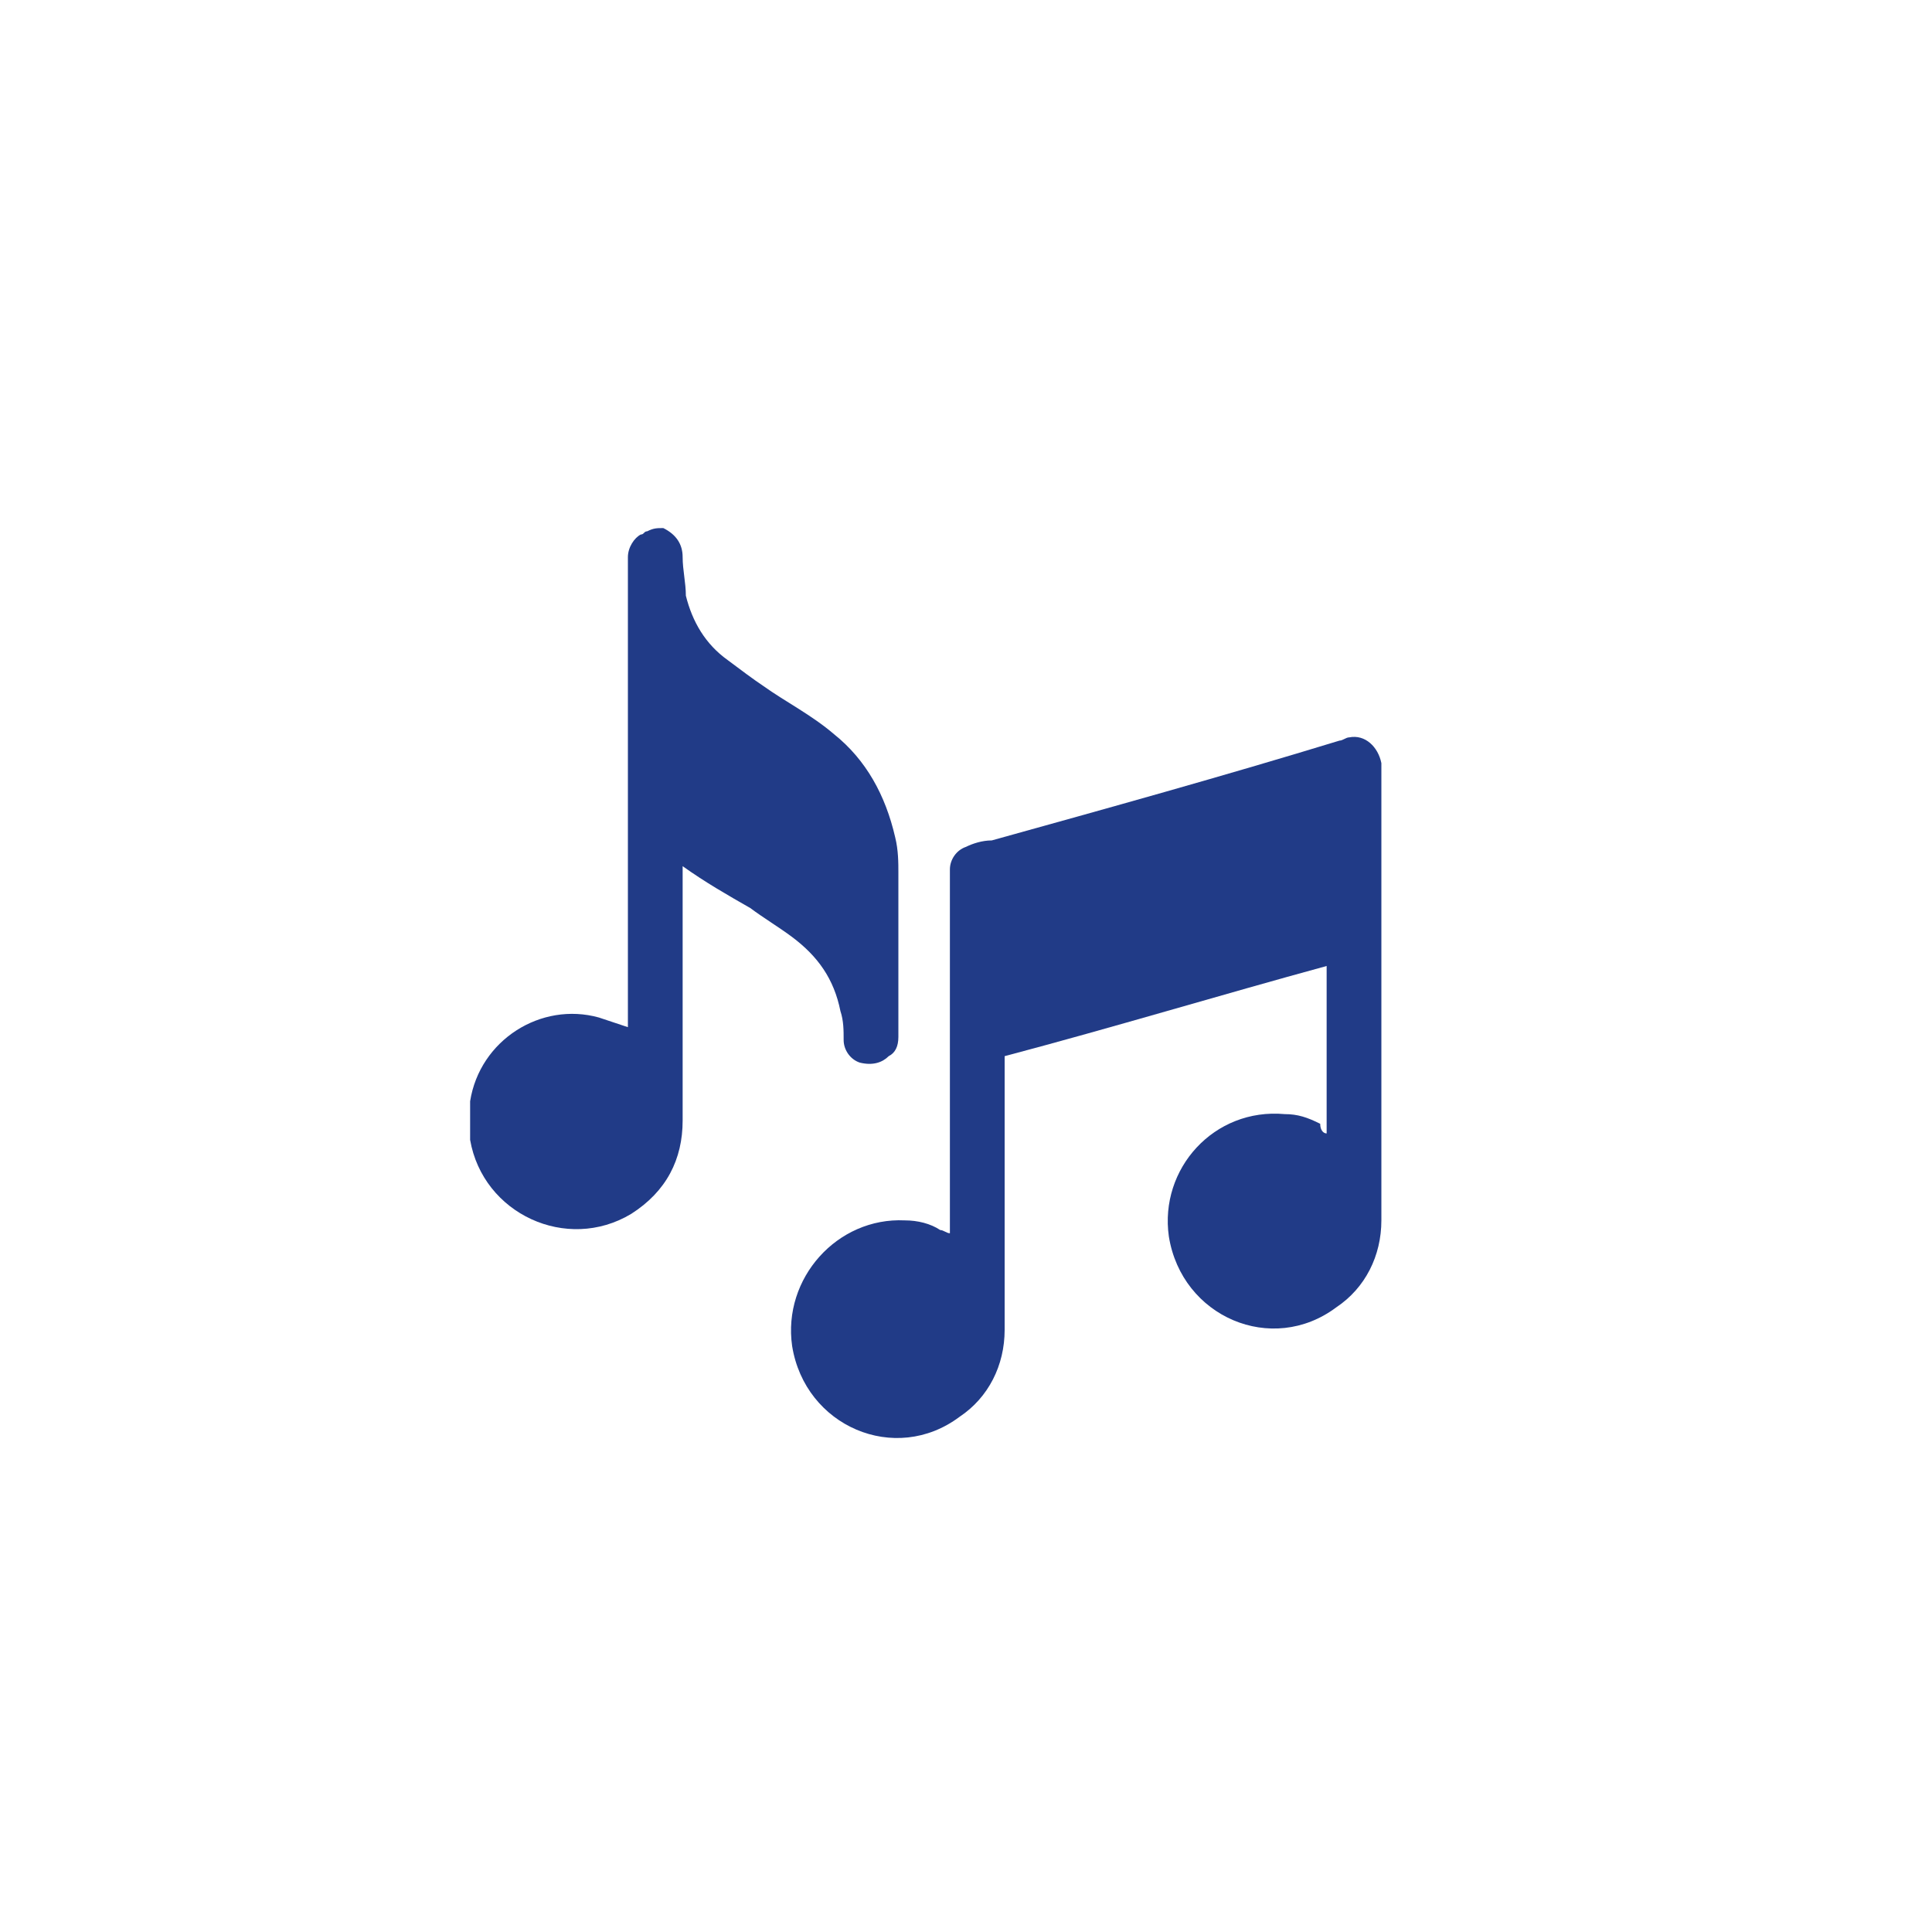 <?xml version="1.0" encoding="utf-8"?>
<!-- Generator: Adobe Illustrator 27.8.0, SVG Export Plug-In . SVG Version: 6.00 Build 0)  -->
<svg version="1.1" id="Ebene_1" xmlns="http://www.w3.org/2000/svg" xmlns:xlink="http://www.w3.org/1999/xlink" x="0px" y="0px"
	 width="60px" height="60px" viewBox="0 0 60 60" style="enable-background:new 0 0 60 60;" xml:space="preserve">
<style type="text/css">
	.st0{fill:#213B87;}
</style>
<g>
	<path class="st0" d="M20.6,16.4C20.6,16.4,20.6,16.5,20.6,16.4c0.4,0.2,0.6,0.5,0.6,0.9c0,0.4,0.1,0.8,0.1,1.2
		c0.2,0.8,0.6,1.5,1.3,2c0.4,0.3,0.8,0.6,1.1,0.8c0.7,0.5,1.5,0.9,2.2,1.5c1,0.8,1.6,1.9,1.9,3.2c0.1,0.4,0.1,0.8,0.1,1.1
		c0,1.7,0,3.4,0,5.1c0,0.3-0.1,0.5-0.3,0.6c-0.2,0.2-0.5,0.3-0.9,0.2c-0.3-0.1-0.5-0.4-0.5-0.7c0-0.3,0-0.6-0.1-0.9
		c-0.2-1-0.7-1.7-1.5-2.3c-0.4-0.3-0.9-0.6-1.3-0.9c-0.7-0.4-1.4-0.8-2.1-1.3c0,0.1,0,0.2,0,0.3c0,2.5,0,5,0,7.6
		c0,1.2-0.5,2.2-1.6,2.9c-2,1.2-4.6,0-5-2.3c0,0,0-0.1,0-0.1c0-0.3,0-0.6,0-0.9c0-0.1,0-0.1,0-0.2c0.3-1.9,2.2-3.1,4-2.6
		c0.3,0.1,0.6,0.2,0.9,0.3c0-0.1,0-0.2,0-0.3c0-4.7,0-9.3,0-14c0-0.1,0-0.2,0-0.3c0-0.3,0.2-0.6,0.4-0.7c0.1,0,0.1-0.1,0.2-0.1
		C20.3,16.4,20.4,16.4,20.6,16.4z"/>
	<path class="st0" d="M41.2,35.2c0-1.7,0-3.4,0-5.2c-3.3,0.9-6.6,1.9-10,2.8c0,0.1,0,0.2,0,0.3c0,2.7,0,5.5,0,8.2
		c0,1.1-0.5,2.1-1.4,2.7c-2,1.5-4.8,0.3-5.2-2.2c-0.3-2.1,1.4-4,3.5-3.9c0.4,0,0.8,0.1,1.1,0.3c0.1,0,0.2,0.1,0.3,0.1
		c0-0.1,0-0.2,0-0.3c0-3.6,0-7.1,0-10.7c0-0.1,0-0.2,0-0.3c0-0.3,0.2-0.6,0.5-0.7c0.2-0.1,0.5-0.2,0.8-0.2c3.6-1,7.2-2,10.8-3.1
		c0.1,0,0.2-0.1,0.3-0.1c0.5-0.1,0.9,0.3,1,0.8c0,0.1,0,0.1,0,0.2c0,4.7,0,9.3,0,14c0,1.1-0.5,2.1-1.4,2.7c-2,1.5-4.8,0.3-5.2-2.2
		c-0.3-2.1,1.4-4,3.6-3.8c0.4,0,0.7,0.1,1.1,0.3C41,35.1,41.1,35.2,41.2,35.2z"/>
</g>
</svg>
